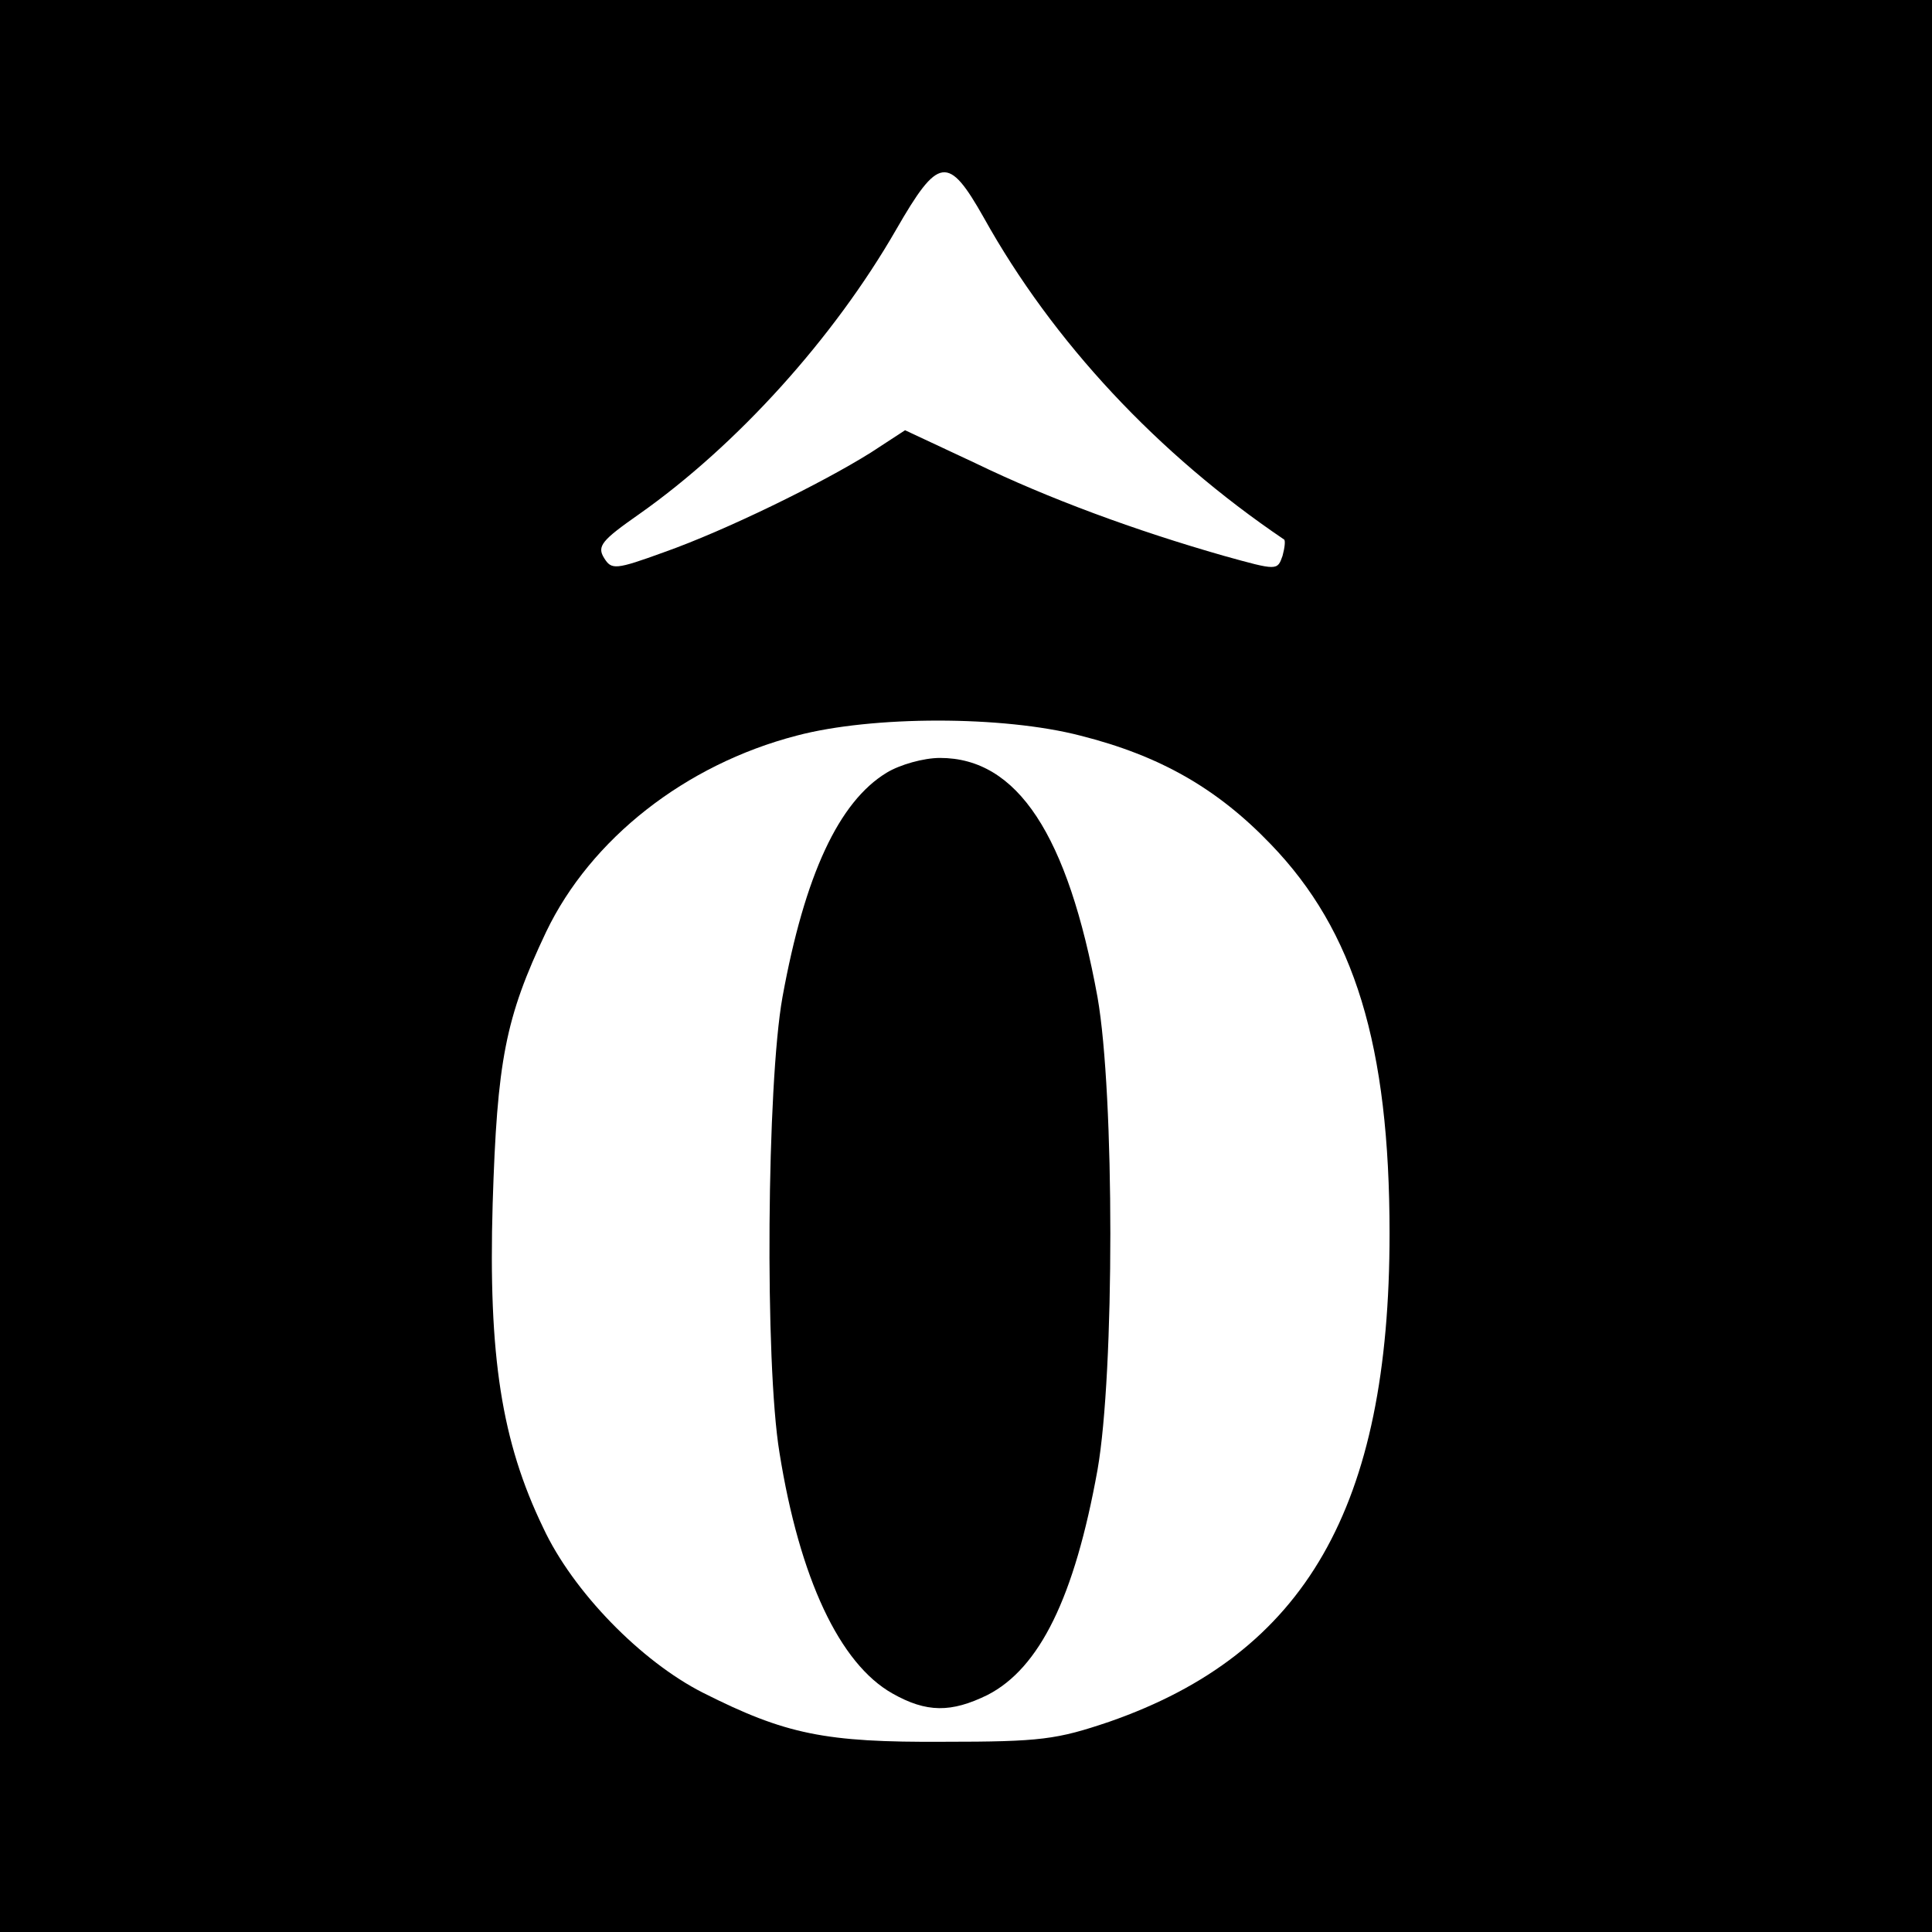 <?xml version="1.0" standalone="no"?>
<!DOCTYPE svg PUBLIC "-//W3C//DTD SVG 20010904//EN"
 "http://www.w3.org/TR/2001/REC-SVG-20010904/DTD/svg10.dtd">
<svg version="1.0" xmlns="http://www.w3.org/2000/svg"
 width="260pt" height="260pt" viewBox="0 0 260 260"
 preserveAspectRatio="xMidYMid meet">
<g transform="translate(0,260) scale(0.1,-0.1)"
fill="#000000" stroke="none">
<path d="M0 1300 l0 -1300 1300 0 1300 0 0 1300 0 1300 -1300 0 -1300 0 0
-1300z m1324 1007 c93 -167 234 -318 404 -433 2 -1 1 -11 -2 -22 -7 -20 -7
-20 -79 0 -119 34 -236 77 -335 125 l-94 44 -46 -30 c-67 -42 -196 -105 -278
-134 -66 -24 -71 -24 -81 -8 -10 16 -3 24 47 59 132 93 262 237 346 383 57 99
70 101 118 16z m130 -697 c107 -27 184 -71 256 -146 113 -117 160 -271 160
-524 0 -368 -113 -565 -377 -657 -71 -24 -92 -27 -223 -27 -160 -1 -213 10
-324 66 -83 42 -175 136 -215 222 -56 116 -74 231 -68 436 6 193 17 250 72
366 60 125 187 225 337 264 102 27 278 27 382 0z"/>
<path d="M1193 1560 c-64 -39 -110 -137 -140 -302 -21 -117 -24 -492 -4 -613
27 -169 81 -284 152 -324 46 -26 79 -26 128 -2 70 36 117 131 148 303 23 131
23 505 0 636 -40 219 -108 322 -212 322 -22 0 -54 -9 -72 -20z"/>
</g>
</svg>
